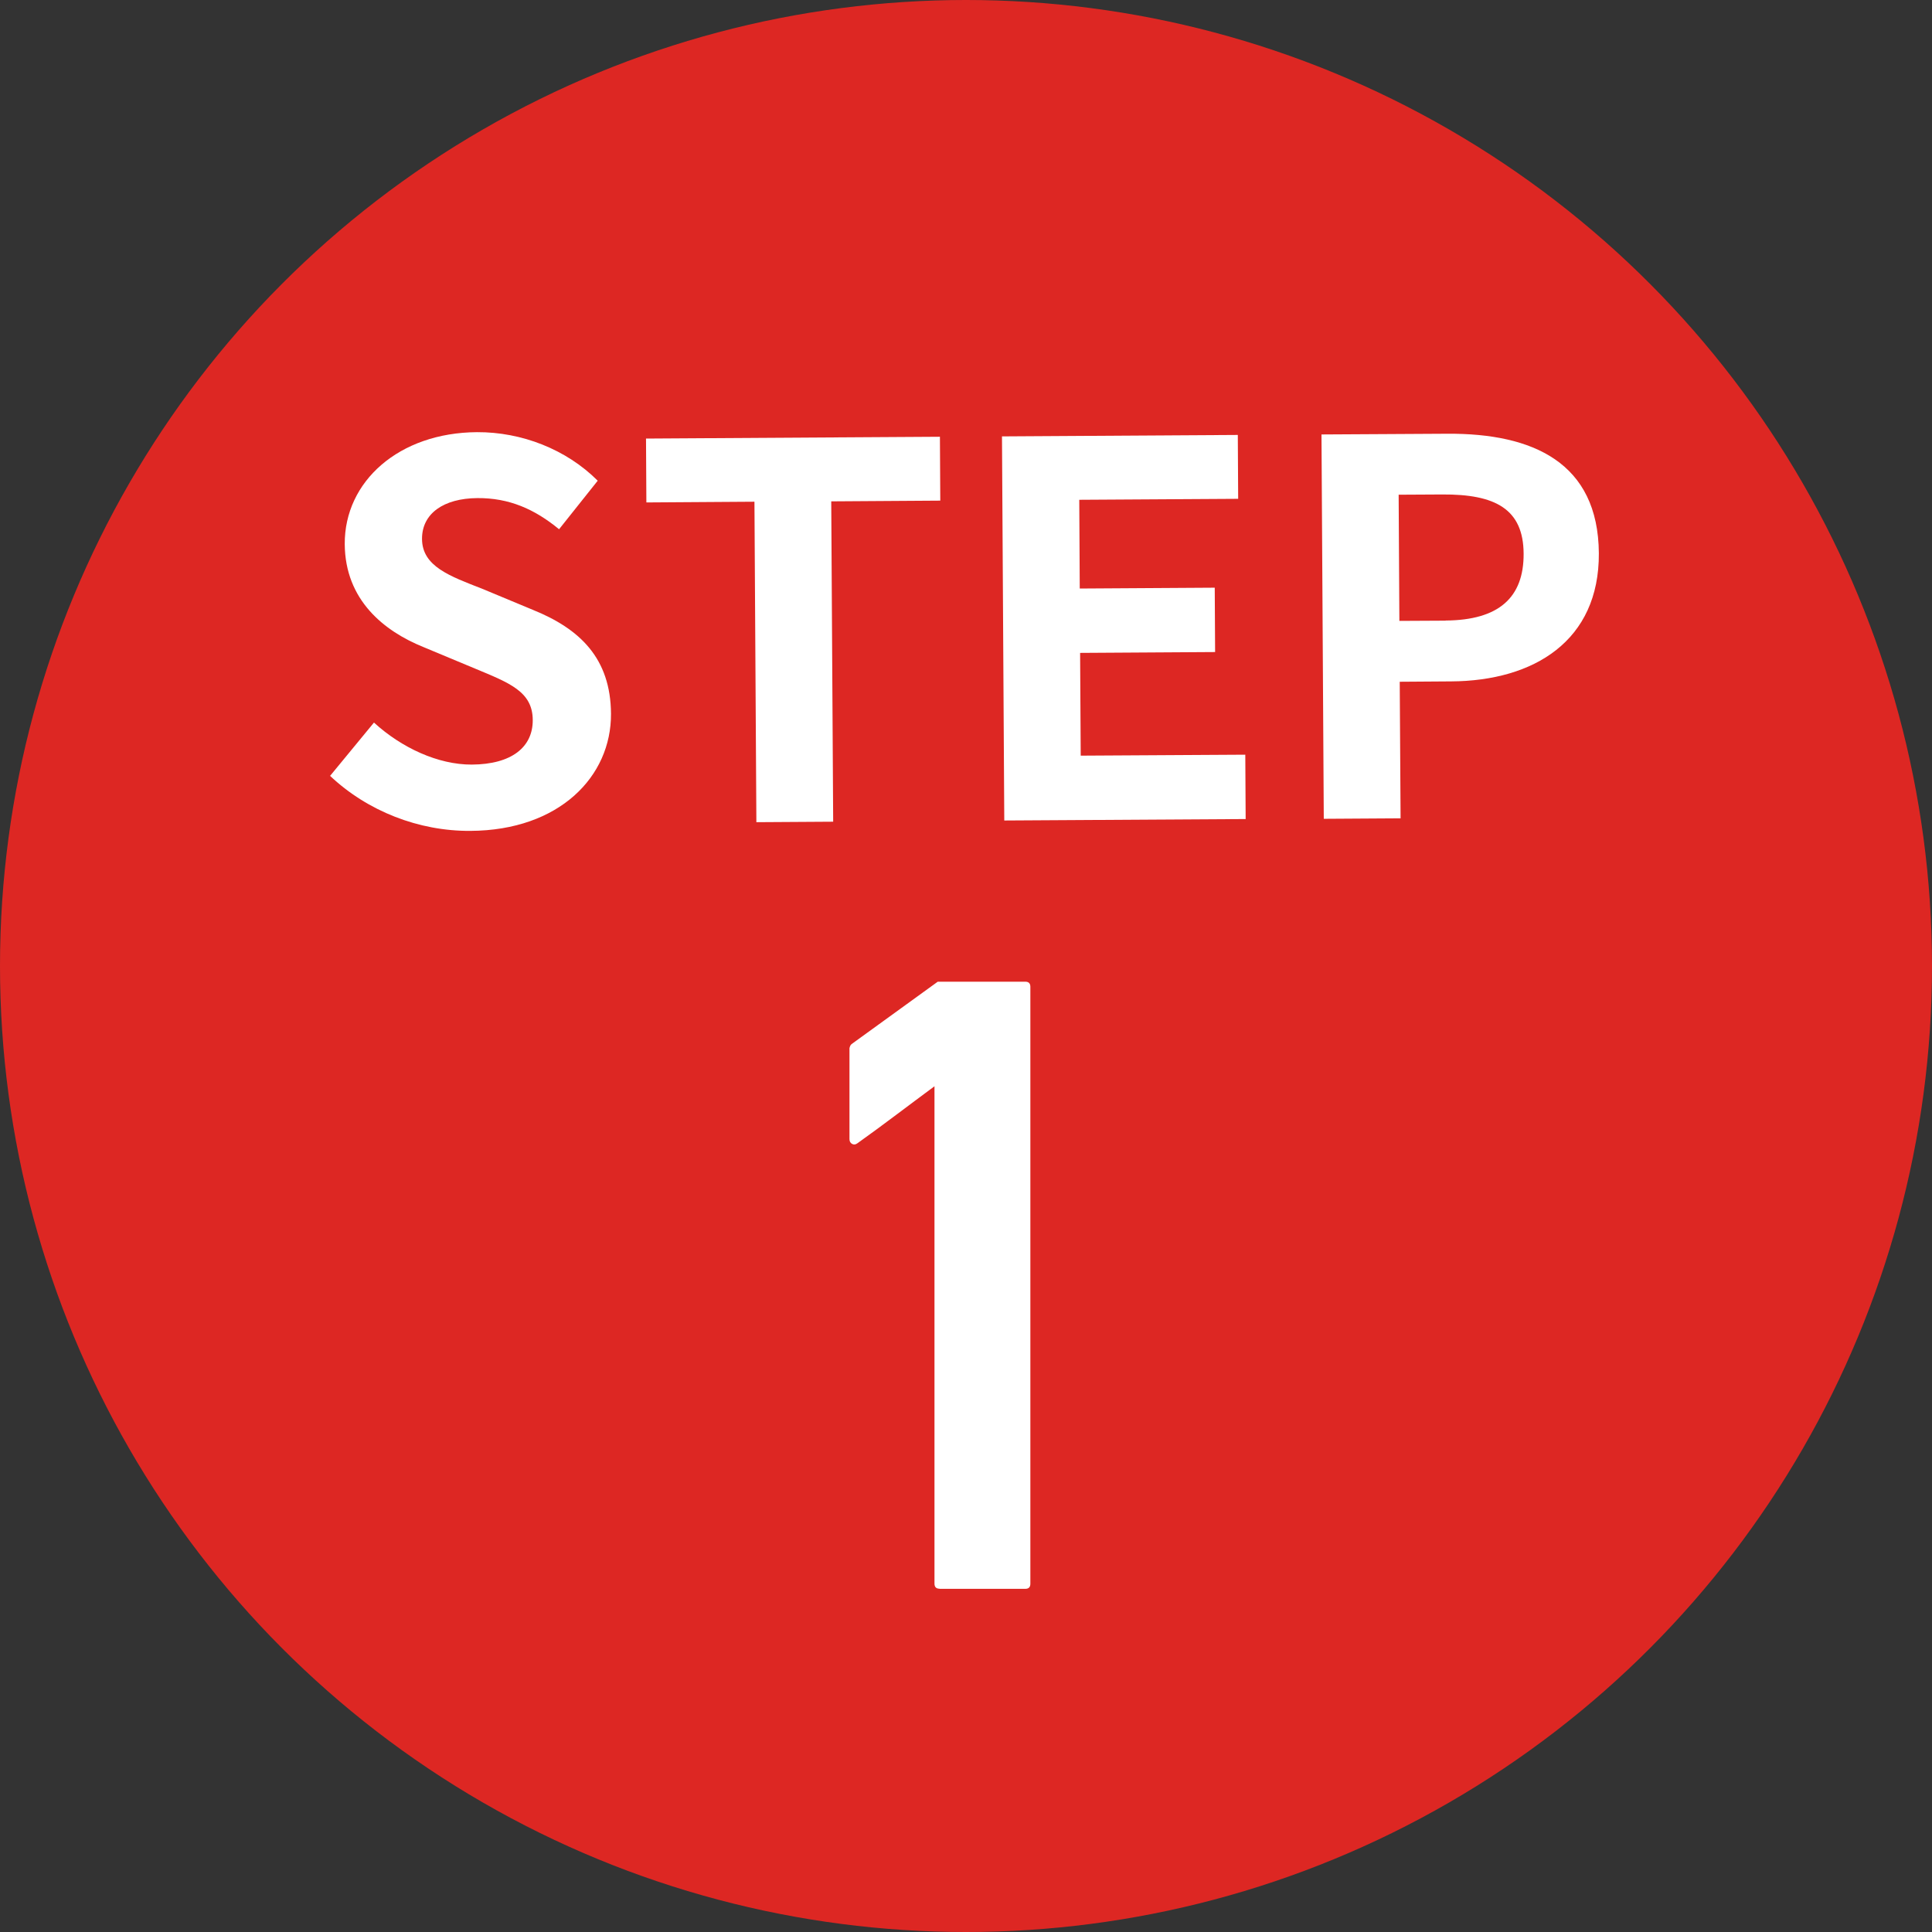 <?xml version="1.0" encoding="UTF-8"?>
<svg id="_レイヤー_1" data-name=" レイヤー 1" xmlns="http://www.w3.org/2000/svg" width="160" height="160" viewBox="0 0 160 160">
  <rect x="0" y="0" width="160" height="160" fill="#333333" stroke="none"/>
  <defs>
    <style>
      .cls-1 {
        fill: #dd2723;
      }

      .cls-2 {
        fill: #fff;
      }
    </style>
  </defs>
  <circle class="cls-1" cx="80" cy="80" r="80"/>
  <path class="cls-2" d="M27.34,64.25l3.63-4.41c2.29,2.09,5.31,3.49,8.1,3.48,3.31-.02,5.06-1.45,5.05-3.69-.01-2.37-1.95-3.08-4.8-4.27l-4.27-1.78c-3.23-1.31-6.47-3.87-6.5-8.52-.03-5.2,4.5-9.23,10.95-9.27,3.7-.02,7.4,1.42,10,4.02l-3.2,4.02c-2.03-1.67-4.14-2.6-6.77-2.58-2.79.02-4.59,1.28-4.58,3.38.01,2.28,2.3,3.08,5.01,4.14l4.18,1.74c3.88,1.57,6.43,4,6.46,8.6.03,5.2-4.28,9.66-11.64,9.7-4.26.03-8.52-1.62-11.64-4.57Z"/>
  <path class="cls-2" d="M62.47,41.55l-8.94.06-.03-5.29,24.34-.15.03,5.29-9.03.06.16,26.53-6.36.04-.16-26.53h0Z"/>
  <path class="cls-2" d="M82.99,36.14l19.52-.12.03,5.29-13.16.08.04,7.35,11.18-.07.03,5.33-11.18.07.05,8.51,13.63-.08.03,5.33-19.99.12-.19-31.82h0Z"/>
  <path class="cls-2" d="M109.43,35.98l10.45-.06c7.05-.04,12.48,2.38,12.53,9.9.04,7.27-5.4,10.57-12.23,10.61l-4.26.03.07,11.31-6.36.04s-.19-31.82-.19-31.82ZM119.72,51.39c4.39-.03,6.48-1.89,6.46-5.54-.02-3.7-2.35-4.93-6.74-4.9l-3.61.02.06,10.45s3.83-.02,3.83-.02Z"/>
  <path class="cls-2" d="M77.81,131.57c-.28,0-.42-.14-.42-.42v-41.19c-1.06.79-2.13,1.58-3.19,2.38-1.06.8-2.13,1.58-3.19,2.34-.16.12-.31.13-.45.05s-.21-.21-.21-.4v-7.52s.02-.1.05-.17c.03-.07.07-.13.12-.17l7.14-5.17h7.25c.28,0,.42.14.42.42v49.44c0,.28-.14.42-.42.42h-7.11Z"/>
</svg>